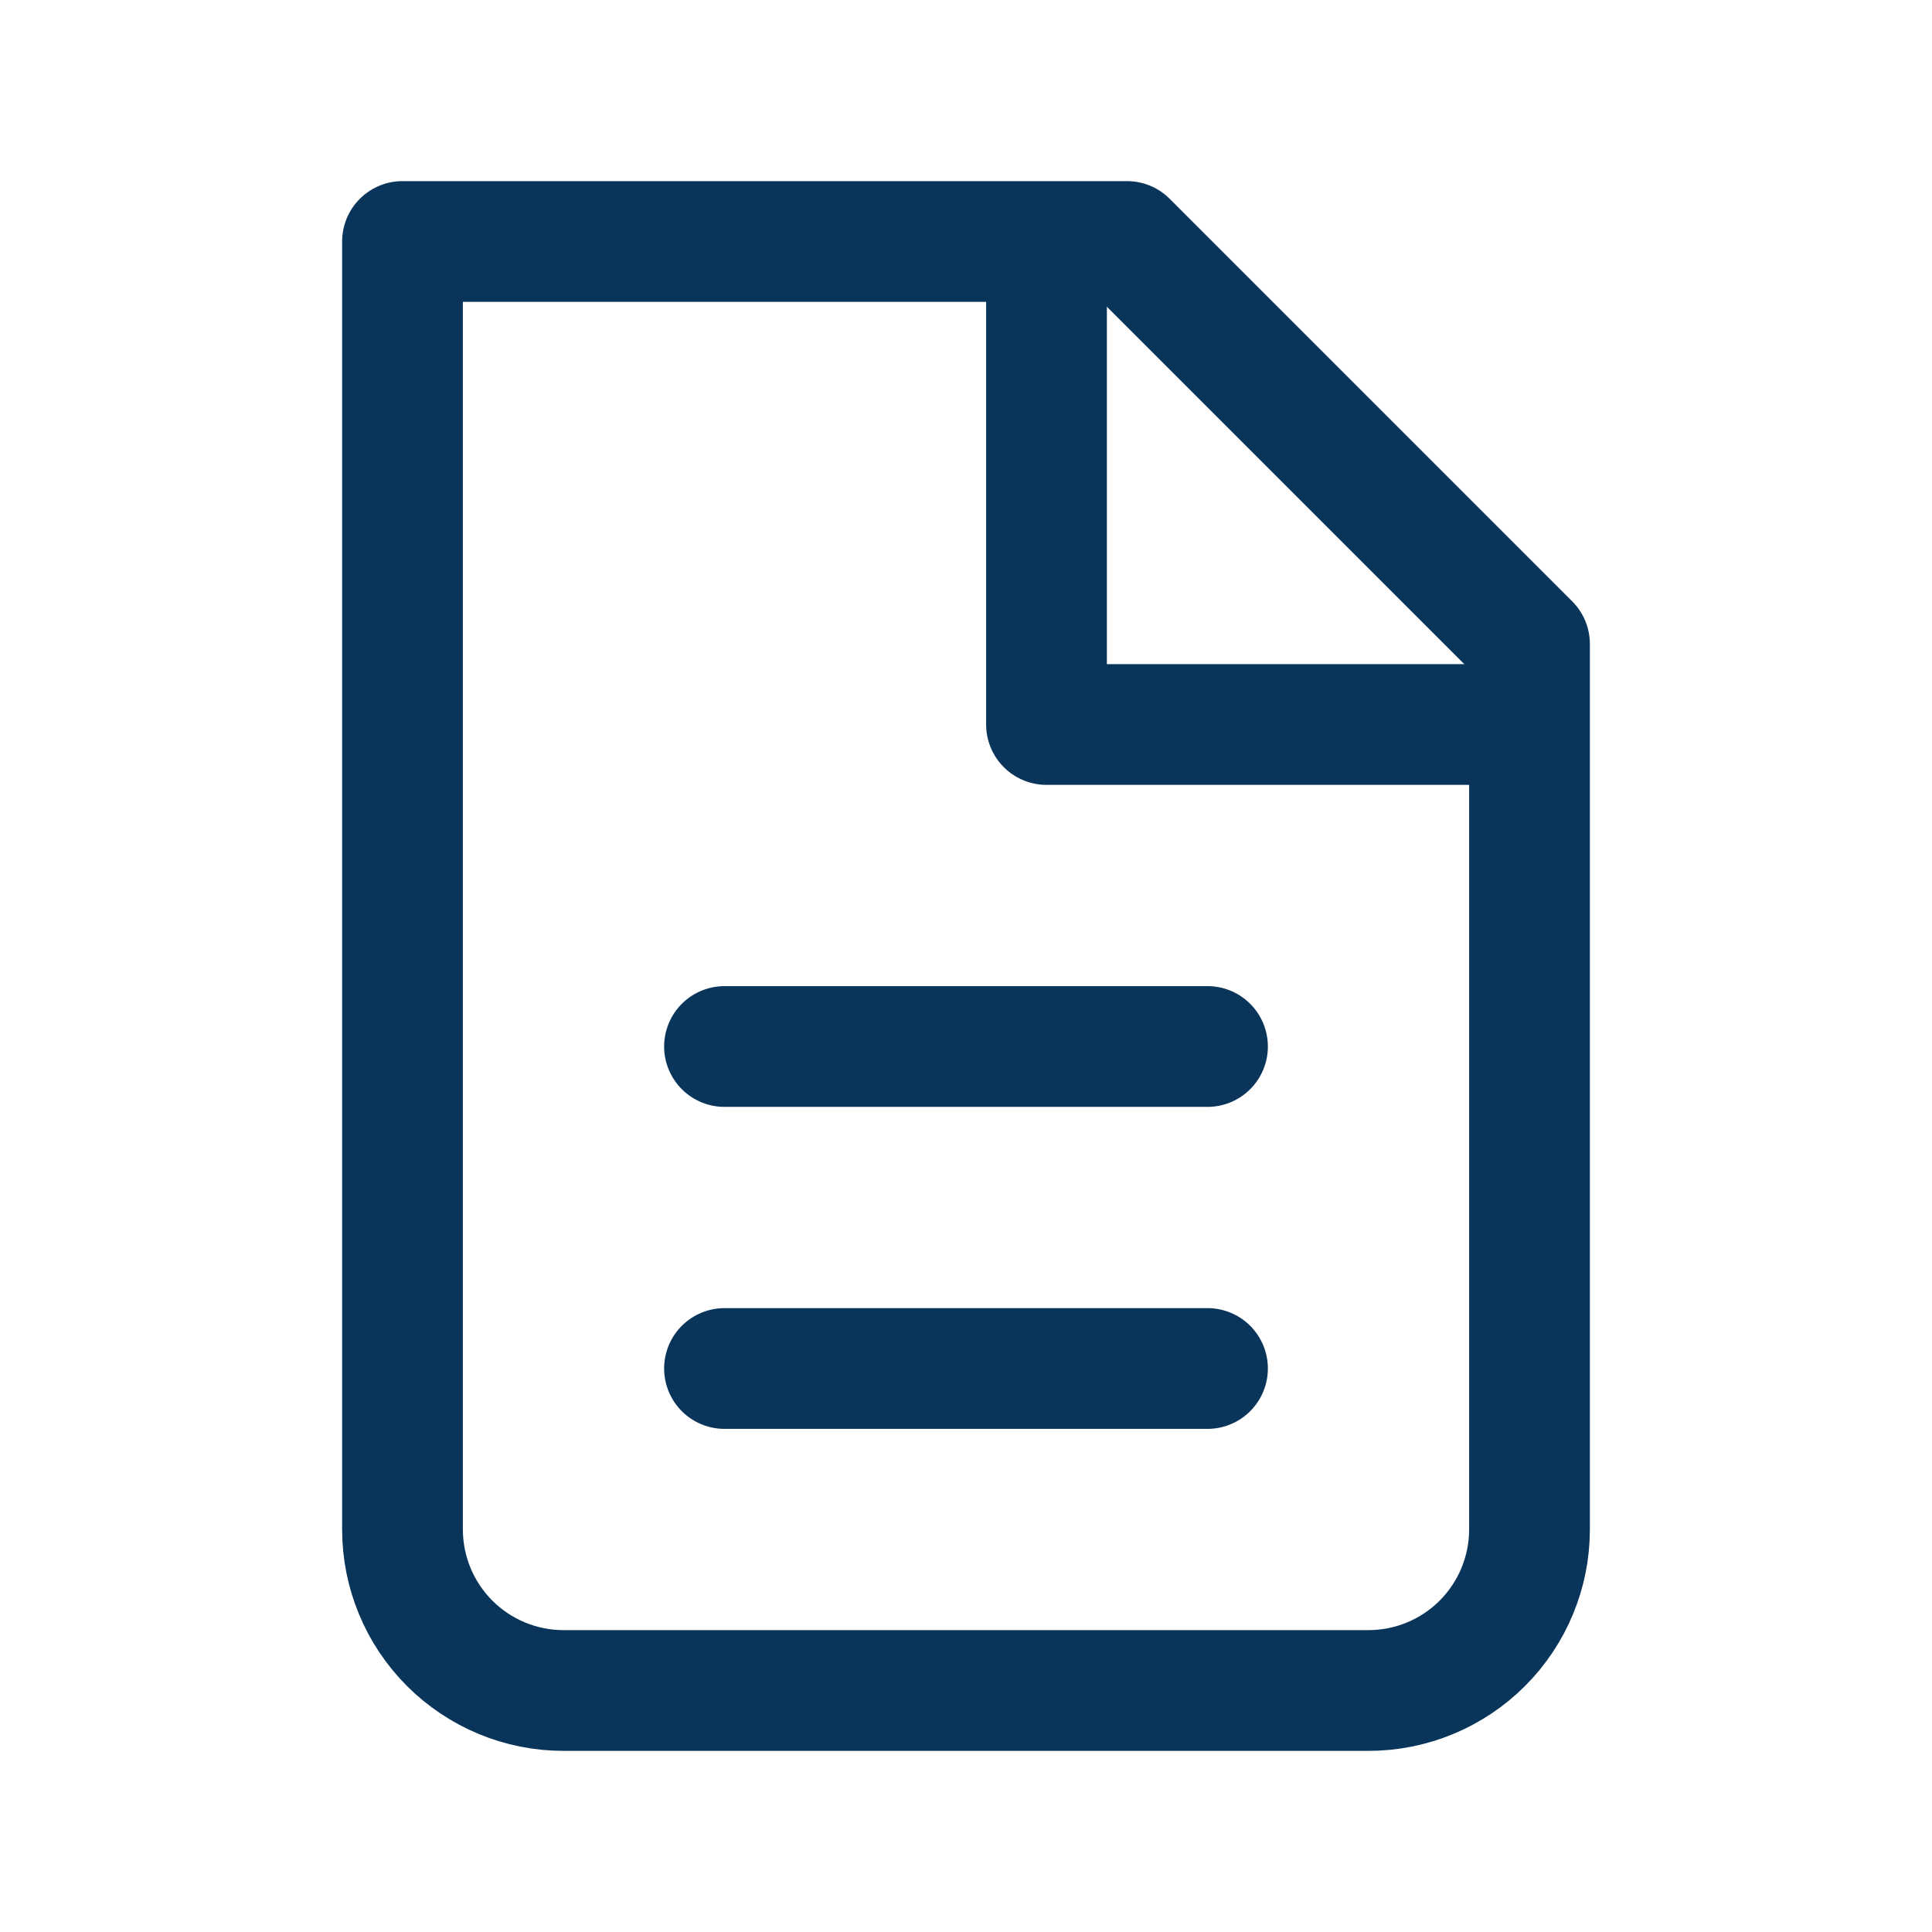 <svg width="24" height="24" viewBox="0 0 24 24" fill="none" xmlns="http://www.w3.org/2000/svg">
<path d="M7 21C6.47 21 5.961 20.789 5.586 20.414C5.211 20.039 5 19.53 5 19V3H14L19 8V19C19 19.53 18.789 20.039 18.414 20.414C18.039 20.789 17.53 21 17 21H7Z" stroke="#0A355B" stroke-width="1.5" stroke-linecap="round" stroke-linejoin="round"/>
<path d="M13 3V9H19" stroke="#0A355B" stroke-width="1.5" stroke-linejoin="round"/>
<path d="M9 13H15M9 17H15" stroke="#0A355B" stroke-width="1.5" stroke-linecap="round" stroke-linejoin="round"/>
</svg>
